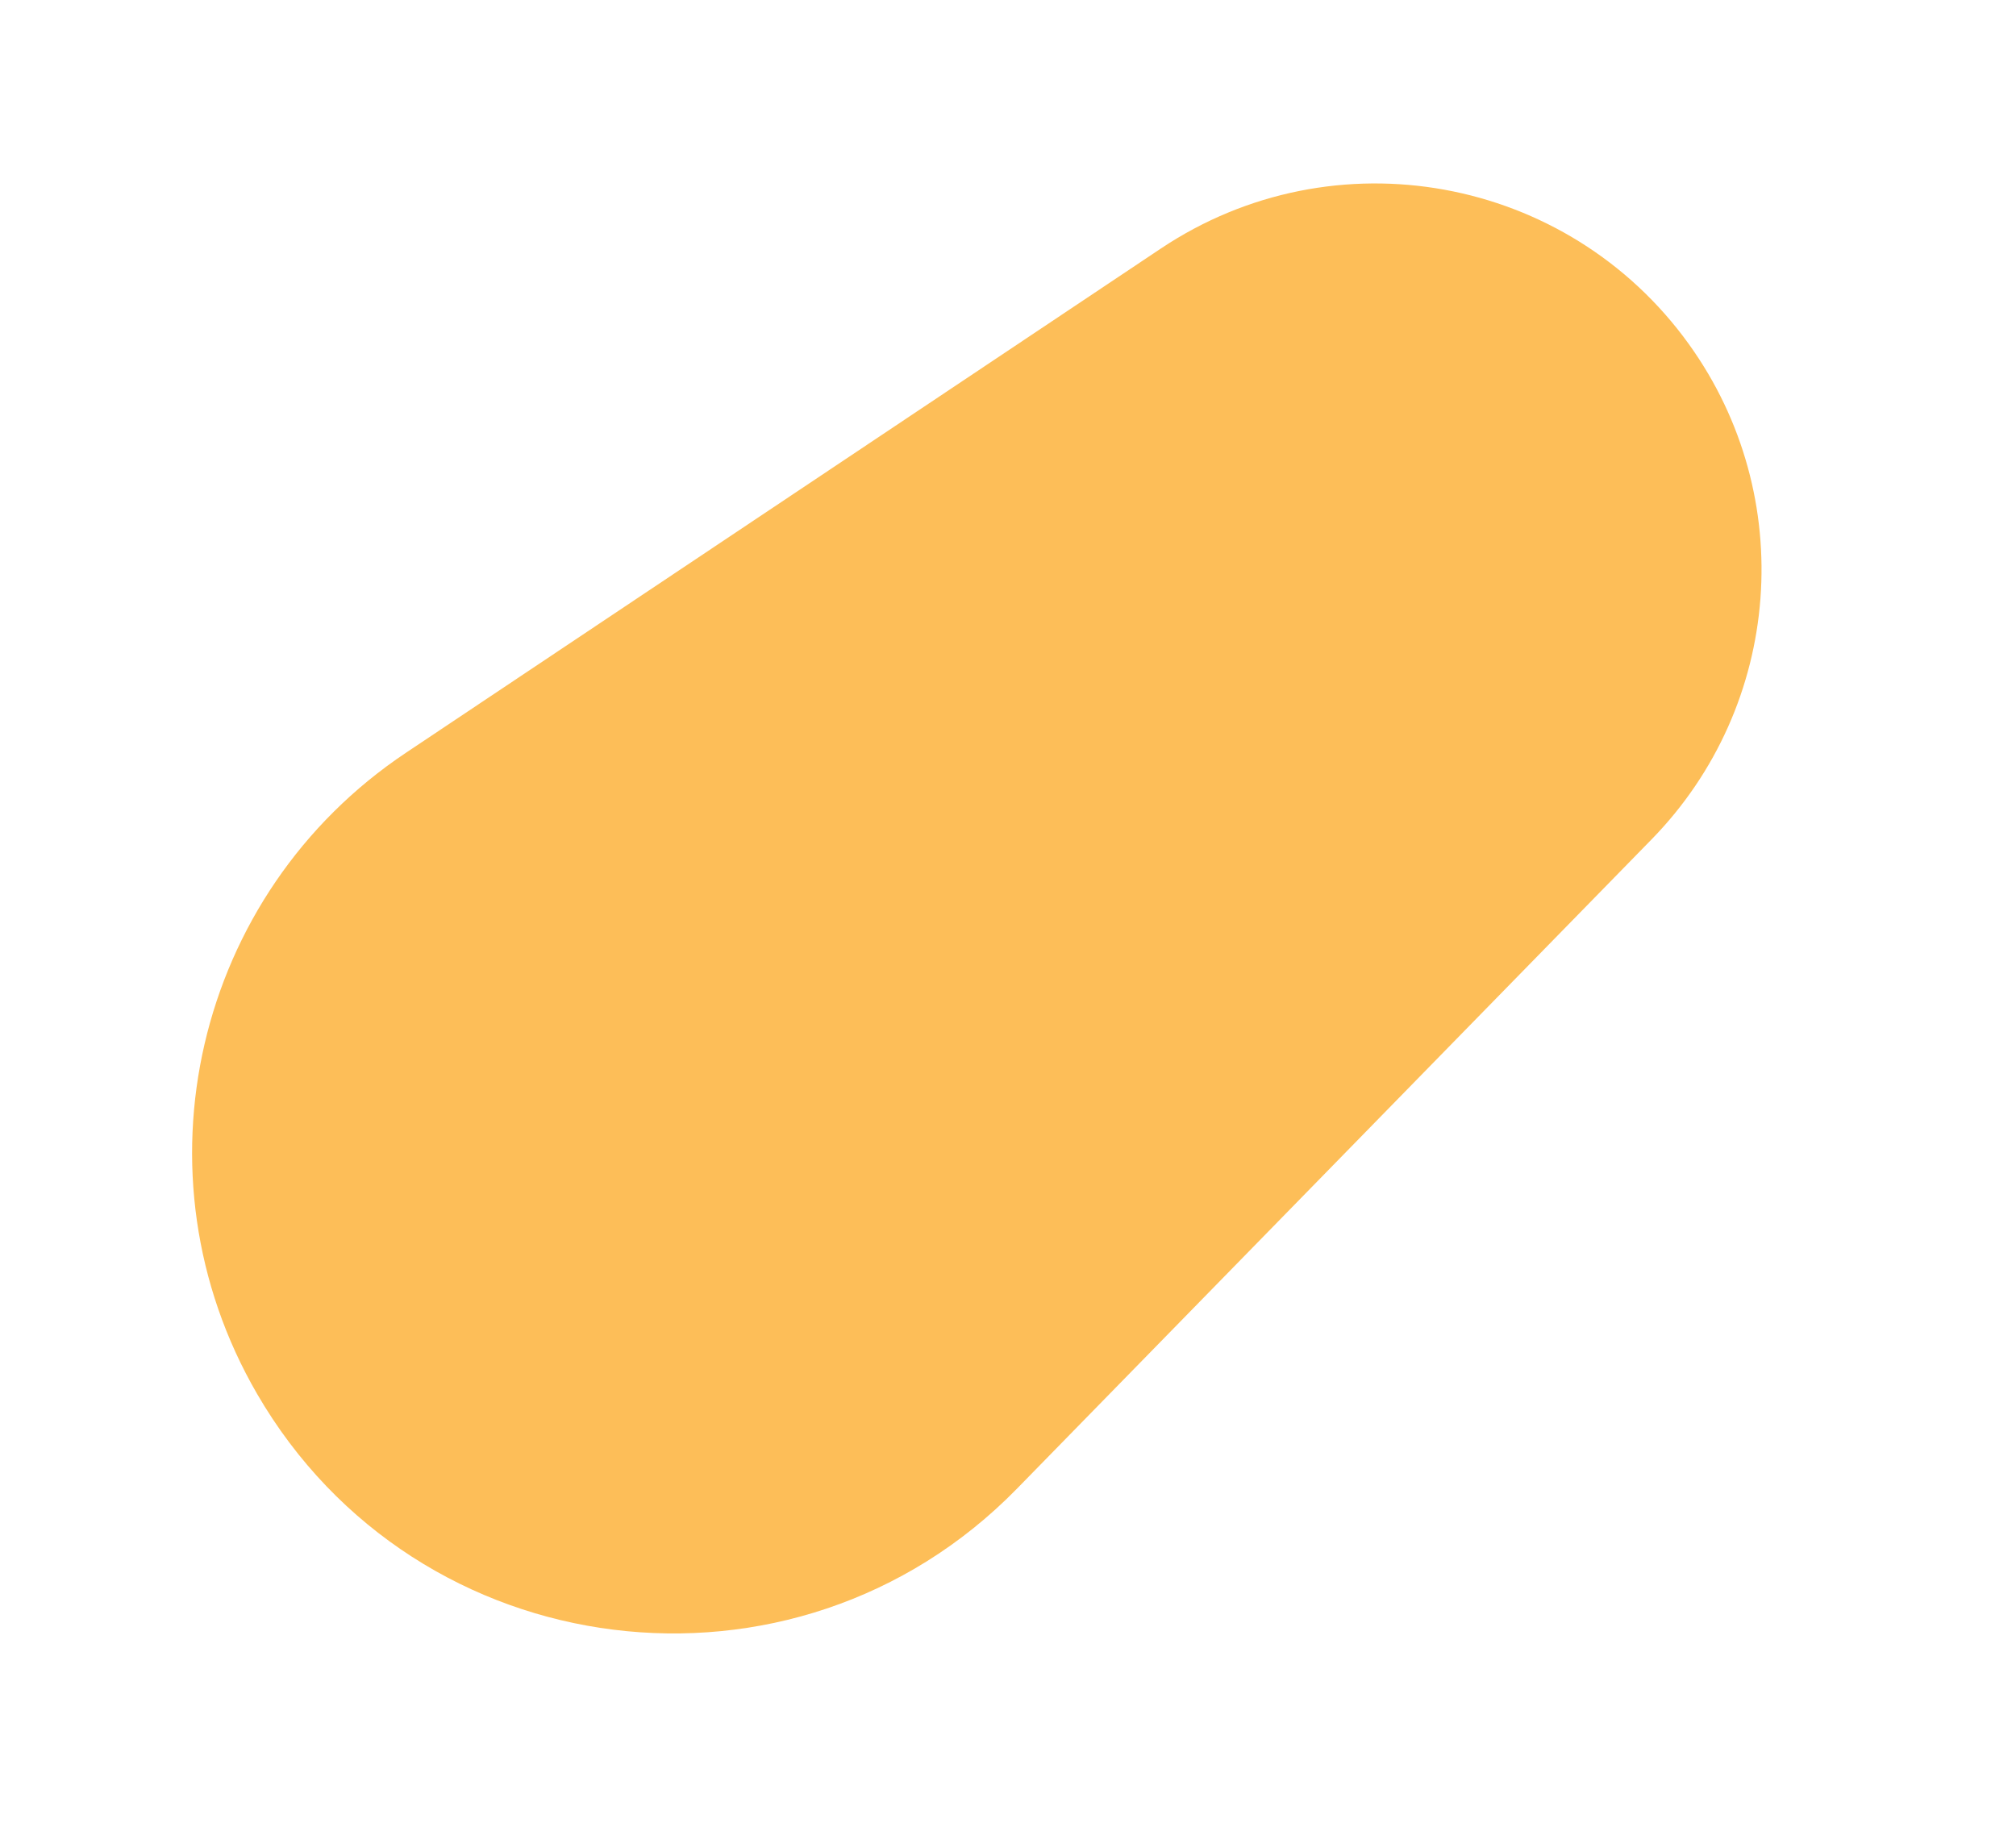 <?xml version="1.0" encoding="UTF-8"?> <svg xmlns="http://www.w3.org/2000/svg" width="175" height="159" viewBox="0 0 175 159" fill="none"> <path d="M35.235 65.358C16.919 77.594 11.262 101.957 22.313 121.012C36.166 144.9 68.981 148.996 88.281 129.246L143.364 72.879C154.739 61.239 156.109 43.109 146.613 29.892C136.07 15.218 115.794 11.541 100.769 21.578L35.235 65.358Z" fill="#FDBE58"></path> </svg> 